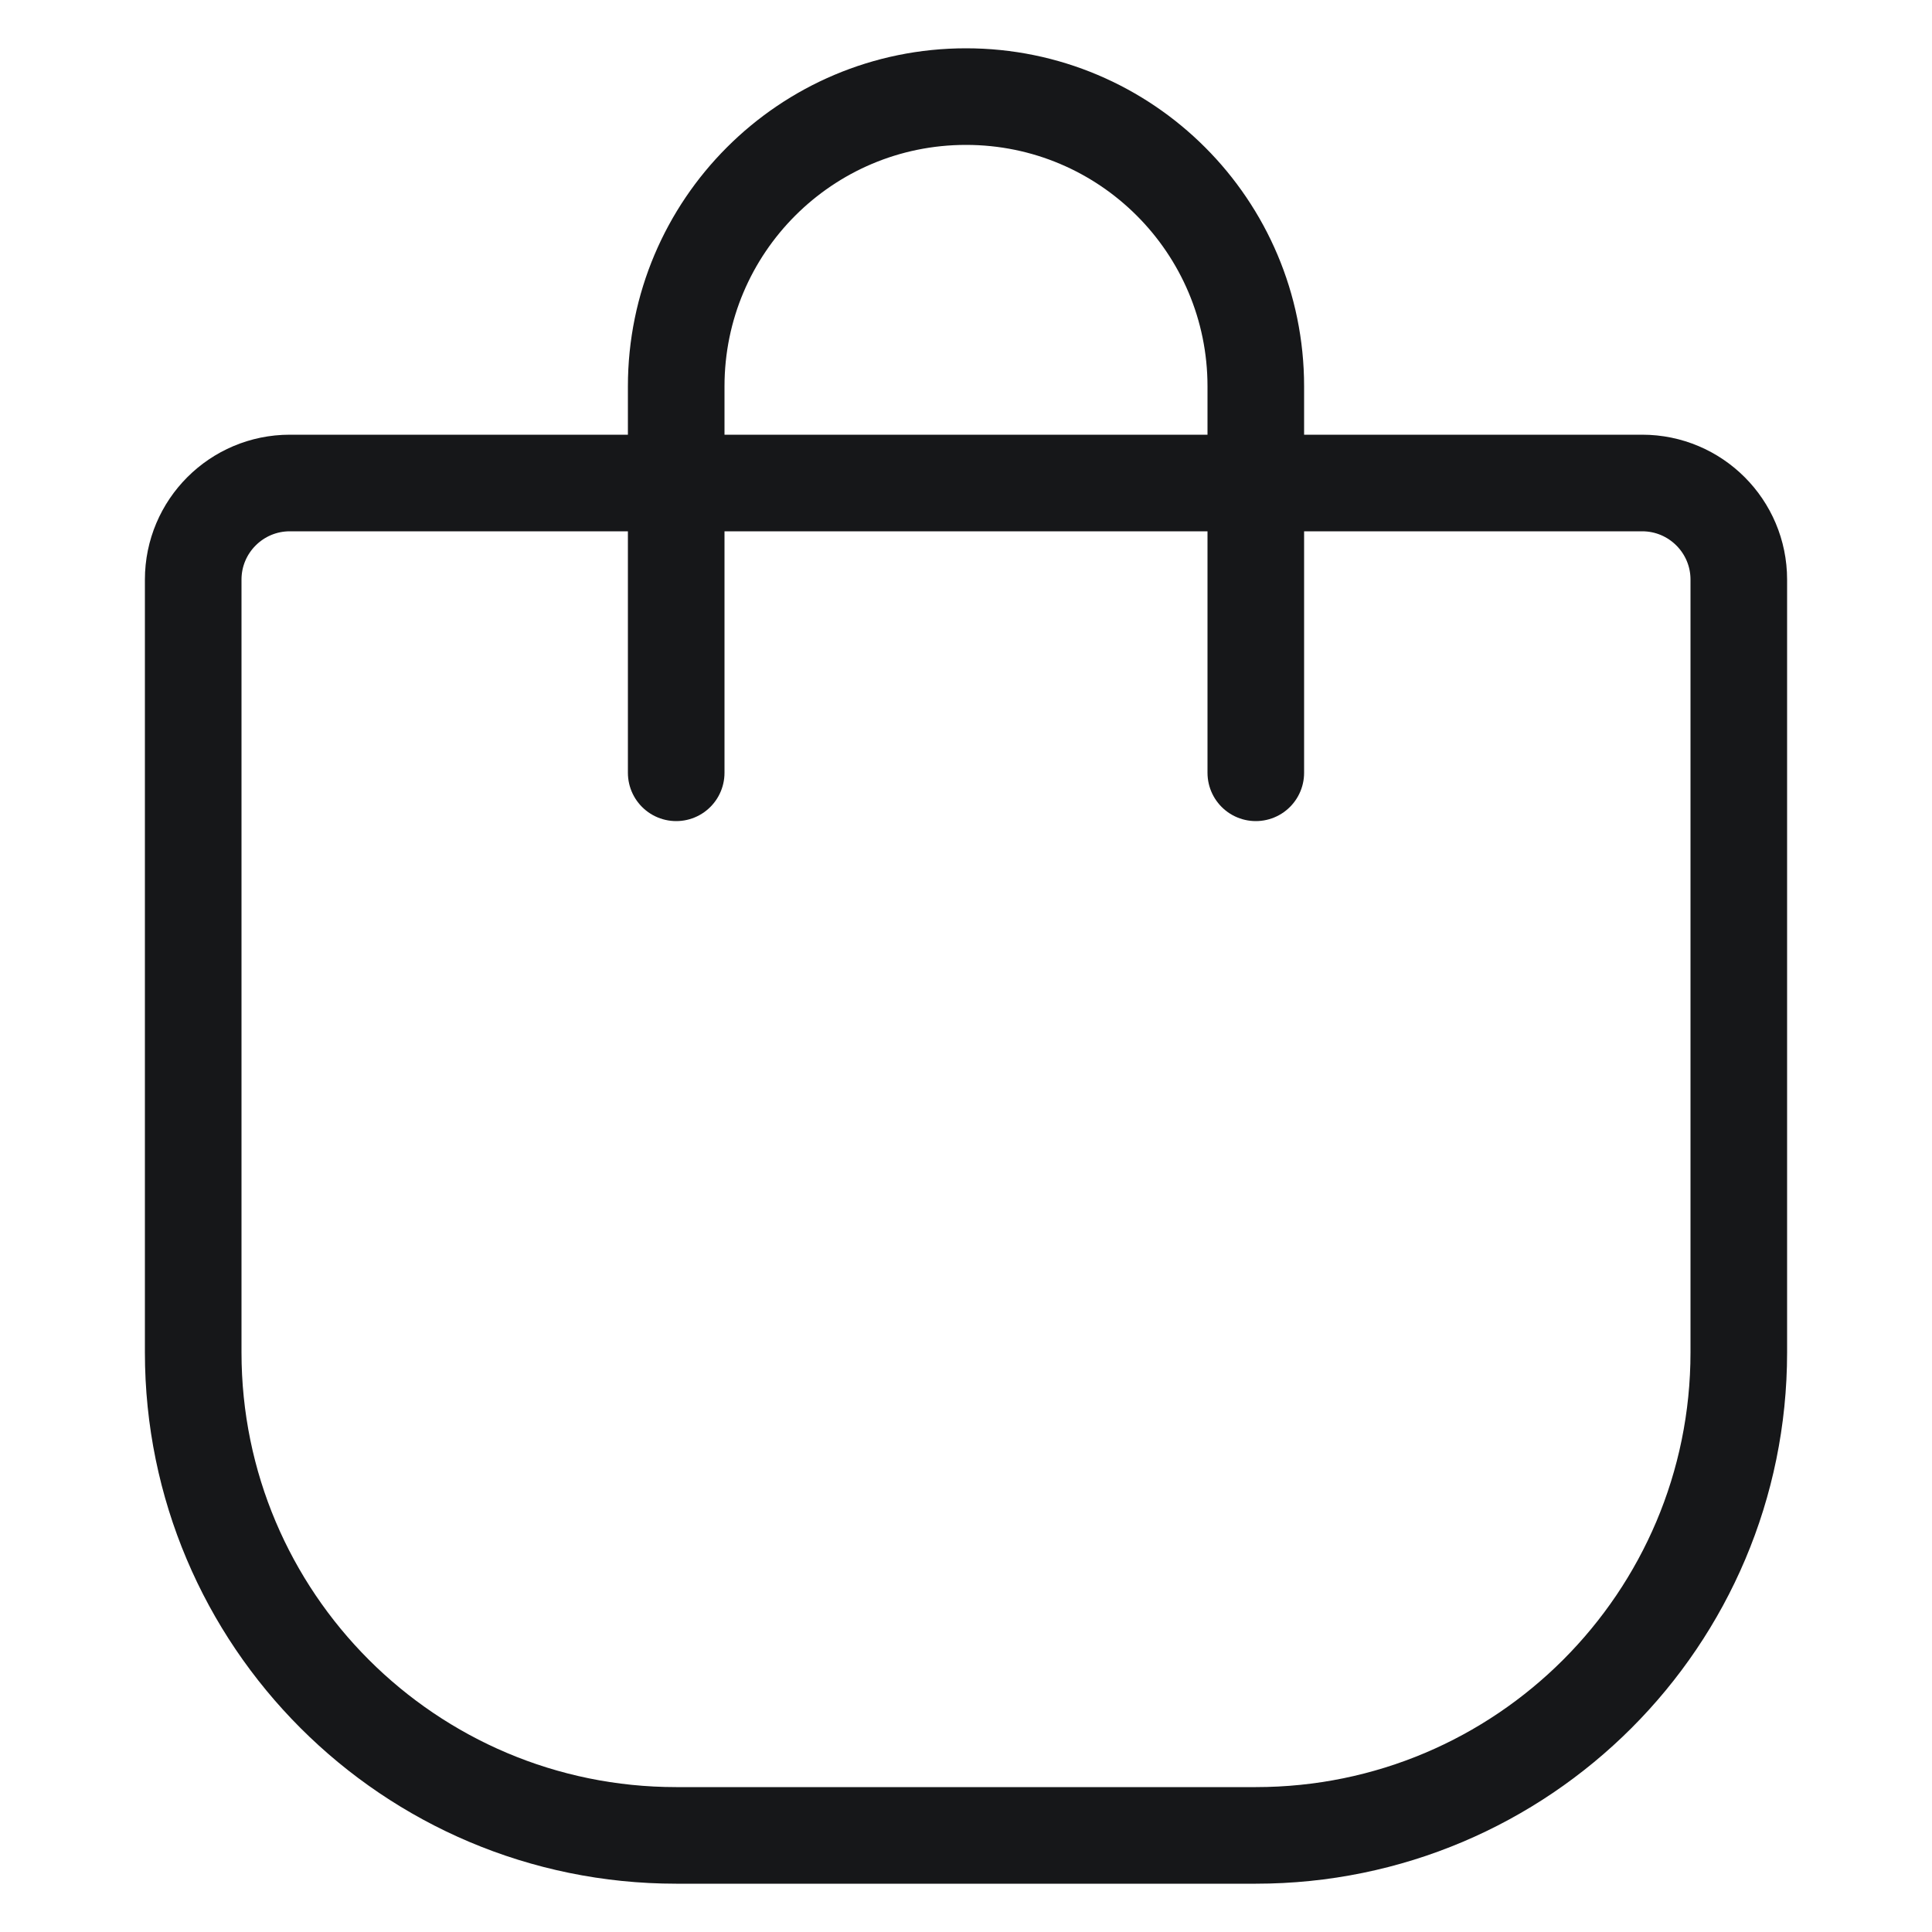 <svg width="20" height="20" viewBox="0 0 20 20" fill="none" xmlns="http://www.w3.org/2000/svg">
<mask id="mask0_537_48" style="mask-type:alpha" maskUnits="userSpaceOnUse" x="0" y="0" width="20" height="20">
<rect width="20" height="20" fill="#D9D9D9"/>
</mask>
<g mask="url(#mask0_537_48)">
<path d="M2 6C2 5.448 2.448 5 3 5H17C17.552 5 18 5.448 18 6V14C18 16.761 15.761 19 13 19H7C4.239 19 2 16.761 2 14V6Z" stroke="#161719"/>
<path d="M13 8V4C13 2.343 11.657 1 10 1V1C8.343 1 7 2.343 7 4V8" stroke="#161719" stroke-linecap="round"/>
</g>
</svg>
